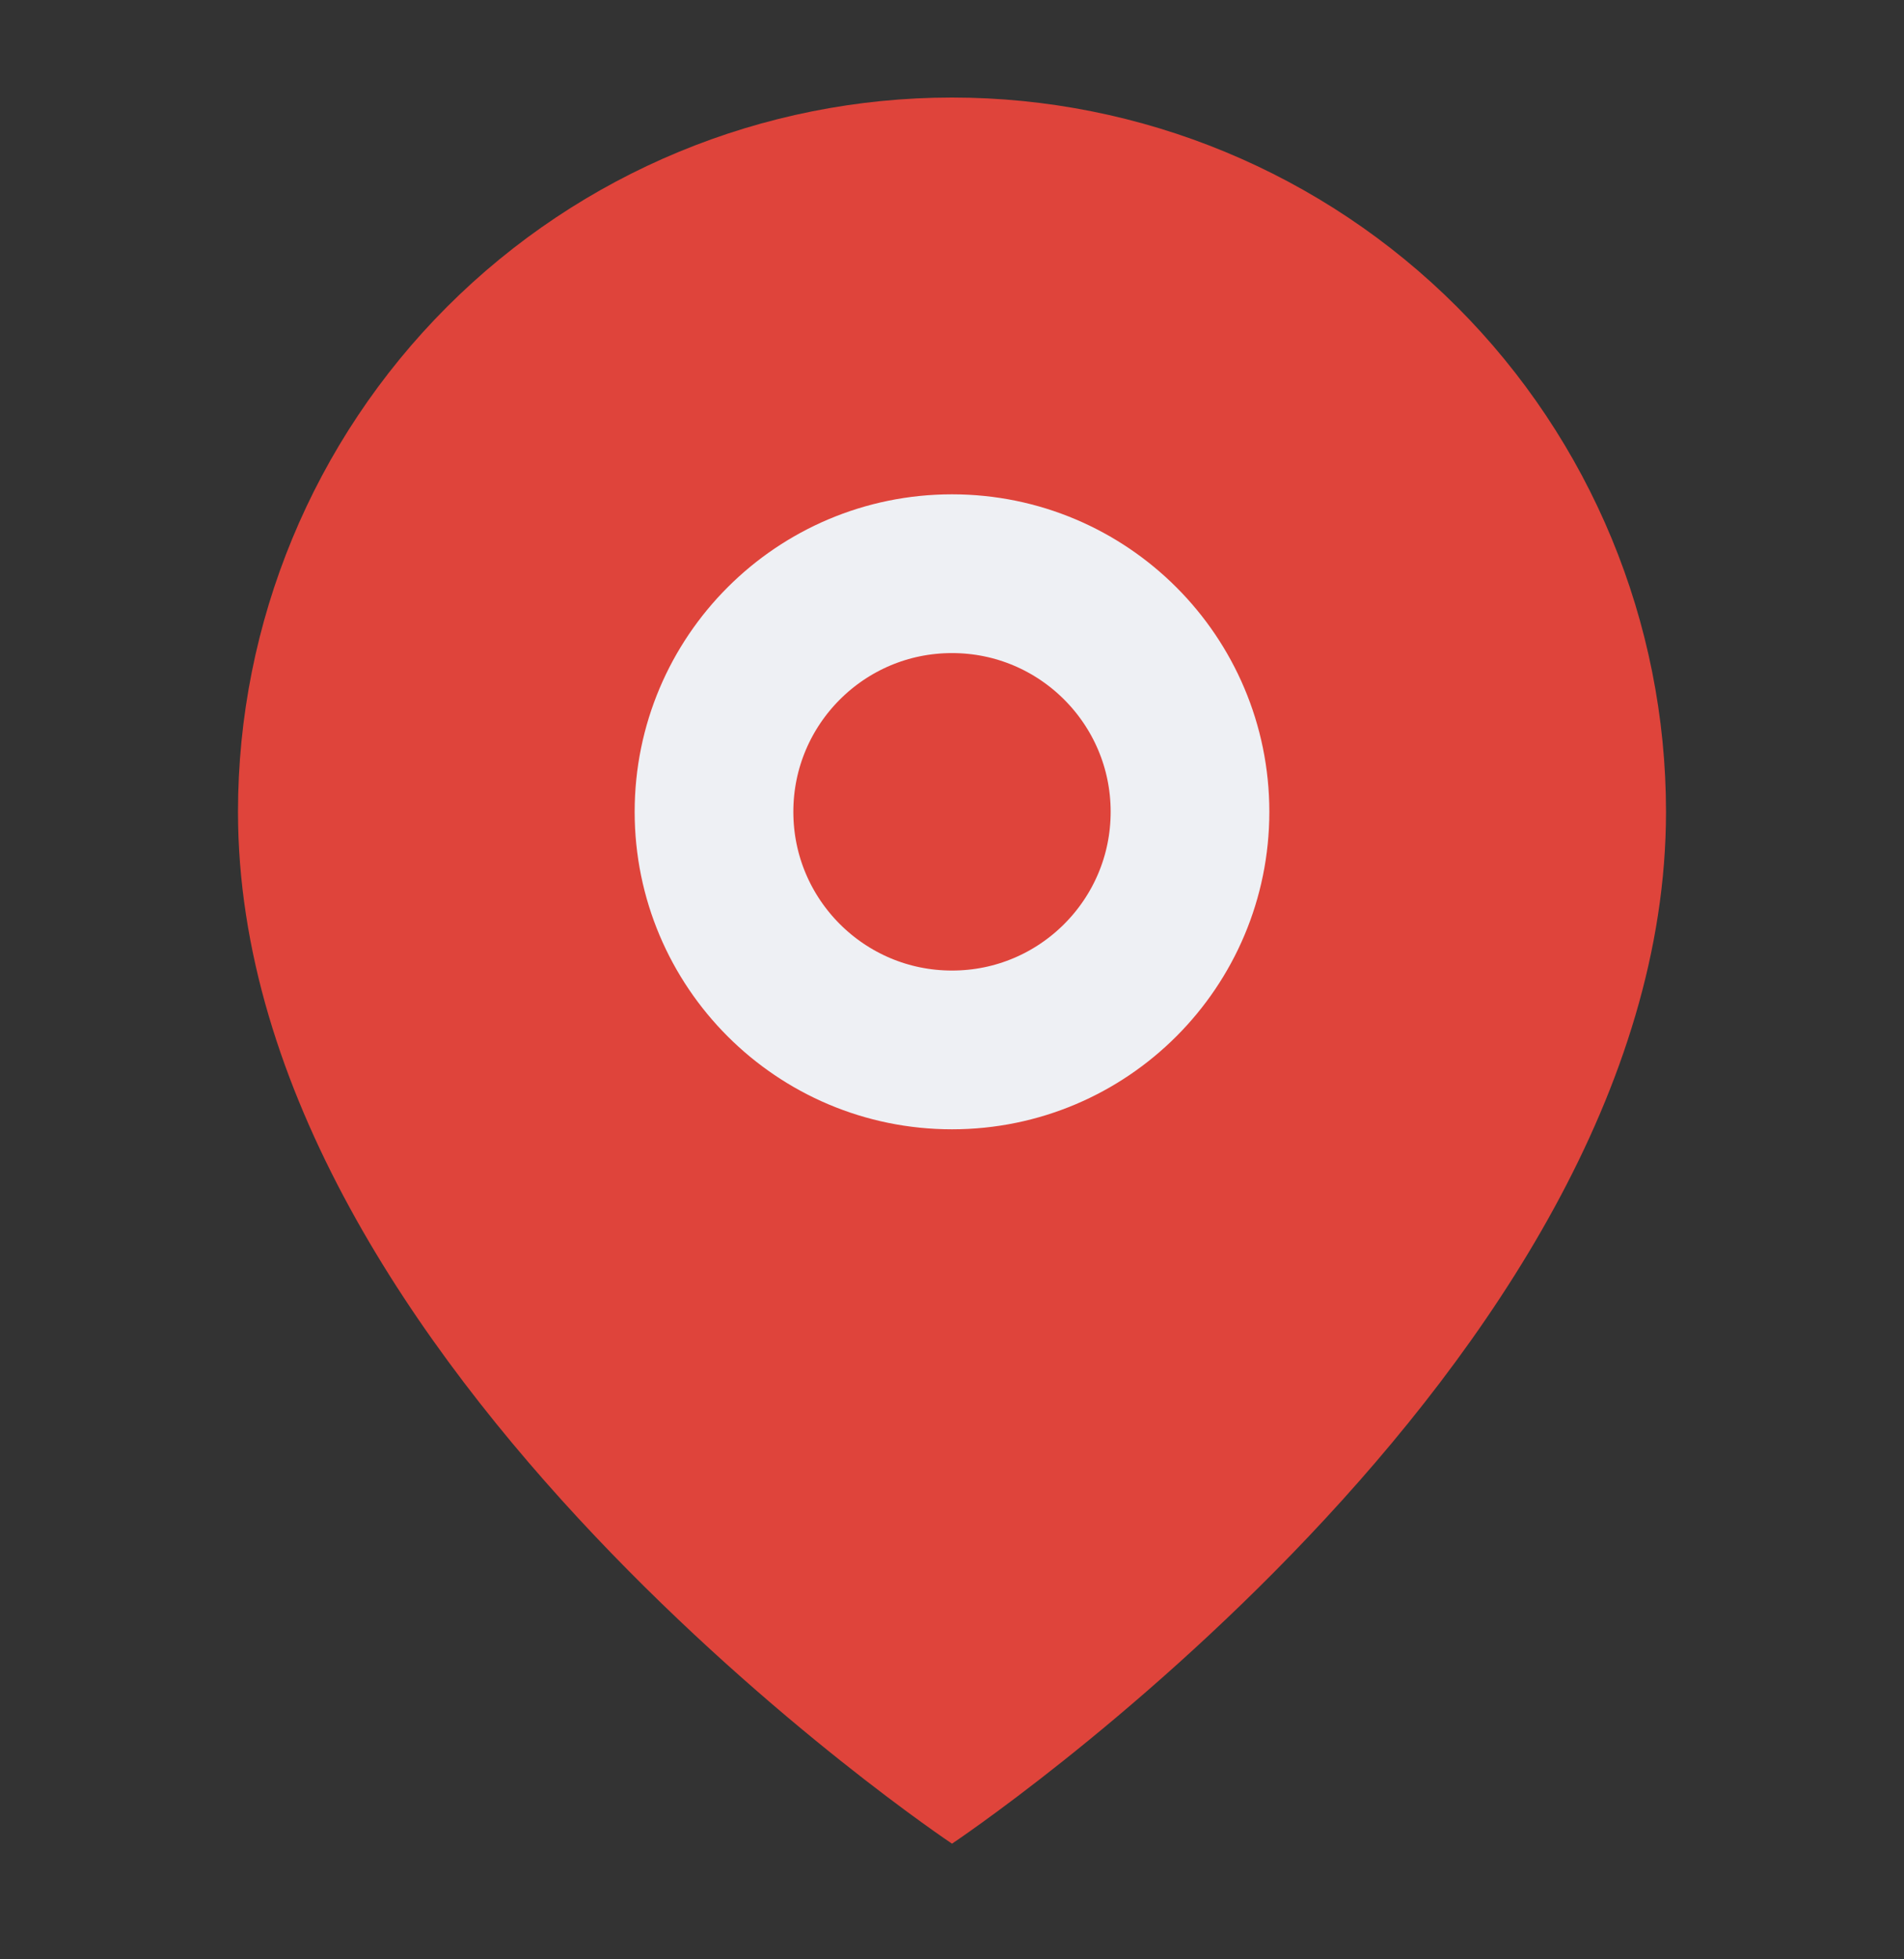 <?xml version="1.0" encoding="UTF-8"?> <svg xmlns="http://www.w3.org/2000/svg" width="35" height="36" viewBox="0 0 35 36" fill="none"><rect x="0" y="0" width="35" height="36" fill="#333333" stroke="none"/><path d="M30.625 14.916C30.625 25.125 17.5 33.875 17.5 33.875C17.5 33.875 4.375 25.125 4.375 14.916C4.375 11.435 5.758 8.097 8.219 5.636C10.681 3.174 14.019 1.792 17.5 1.792C20.981 1.792 24.319 3.174 26.781 5.636C29.242 8.097 30.625 11.435 30.625 14.916Z" fill="#DF443B"></path><path d="M17.5 19.291C19.916 19.291 21.875 17.333 21.875 14.916C21.875 12.5 19.916 10.541 17.5 10.541C15.084 10.541 13.125 12.5 13.125 14.916C13.125 17.333 15.084 19.291 17.5 19.291Z" fill="#DF443B" stroke="#EEF0F4" stroke-width="2.917" stroke-linecap="round" stroke-linejoin="round"></path></svg> 